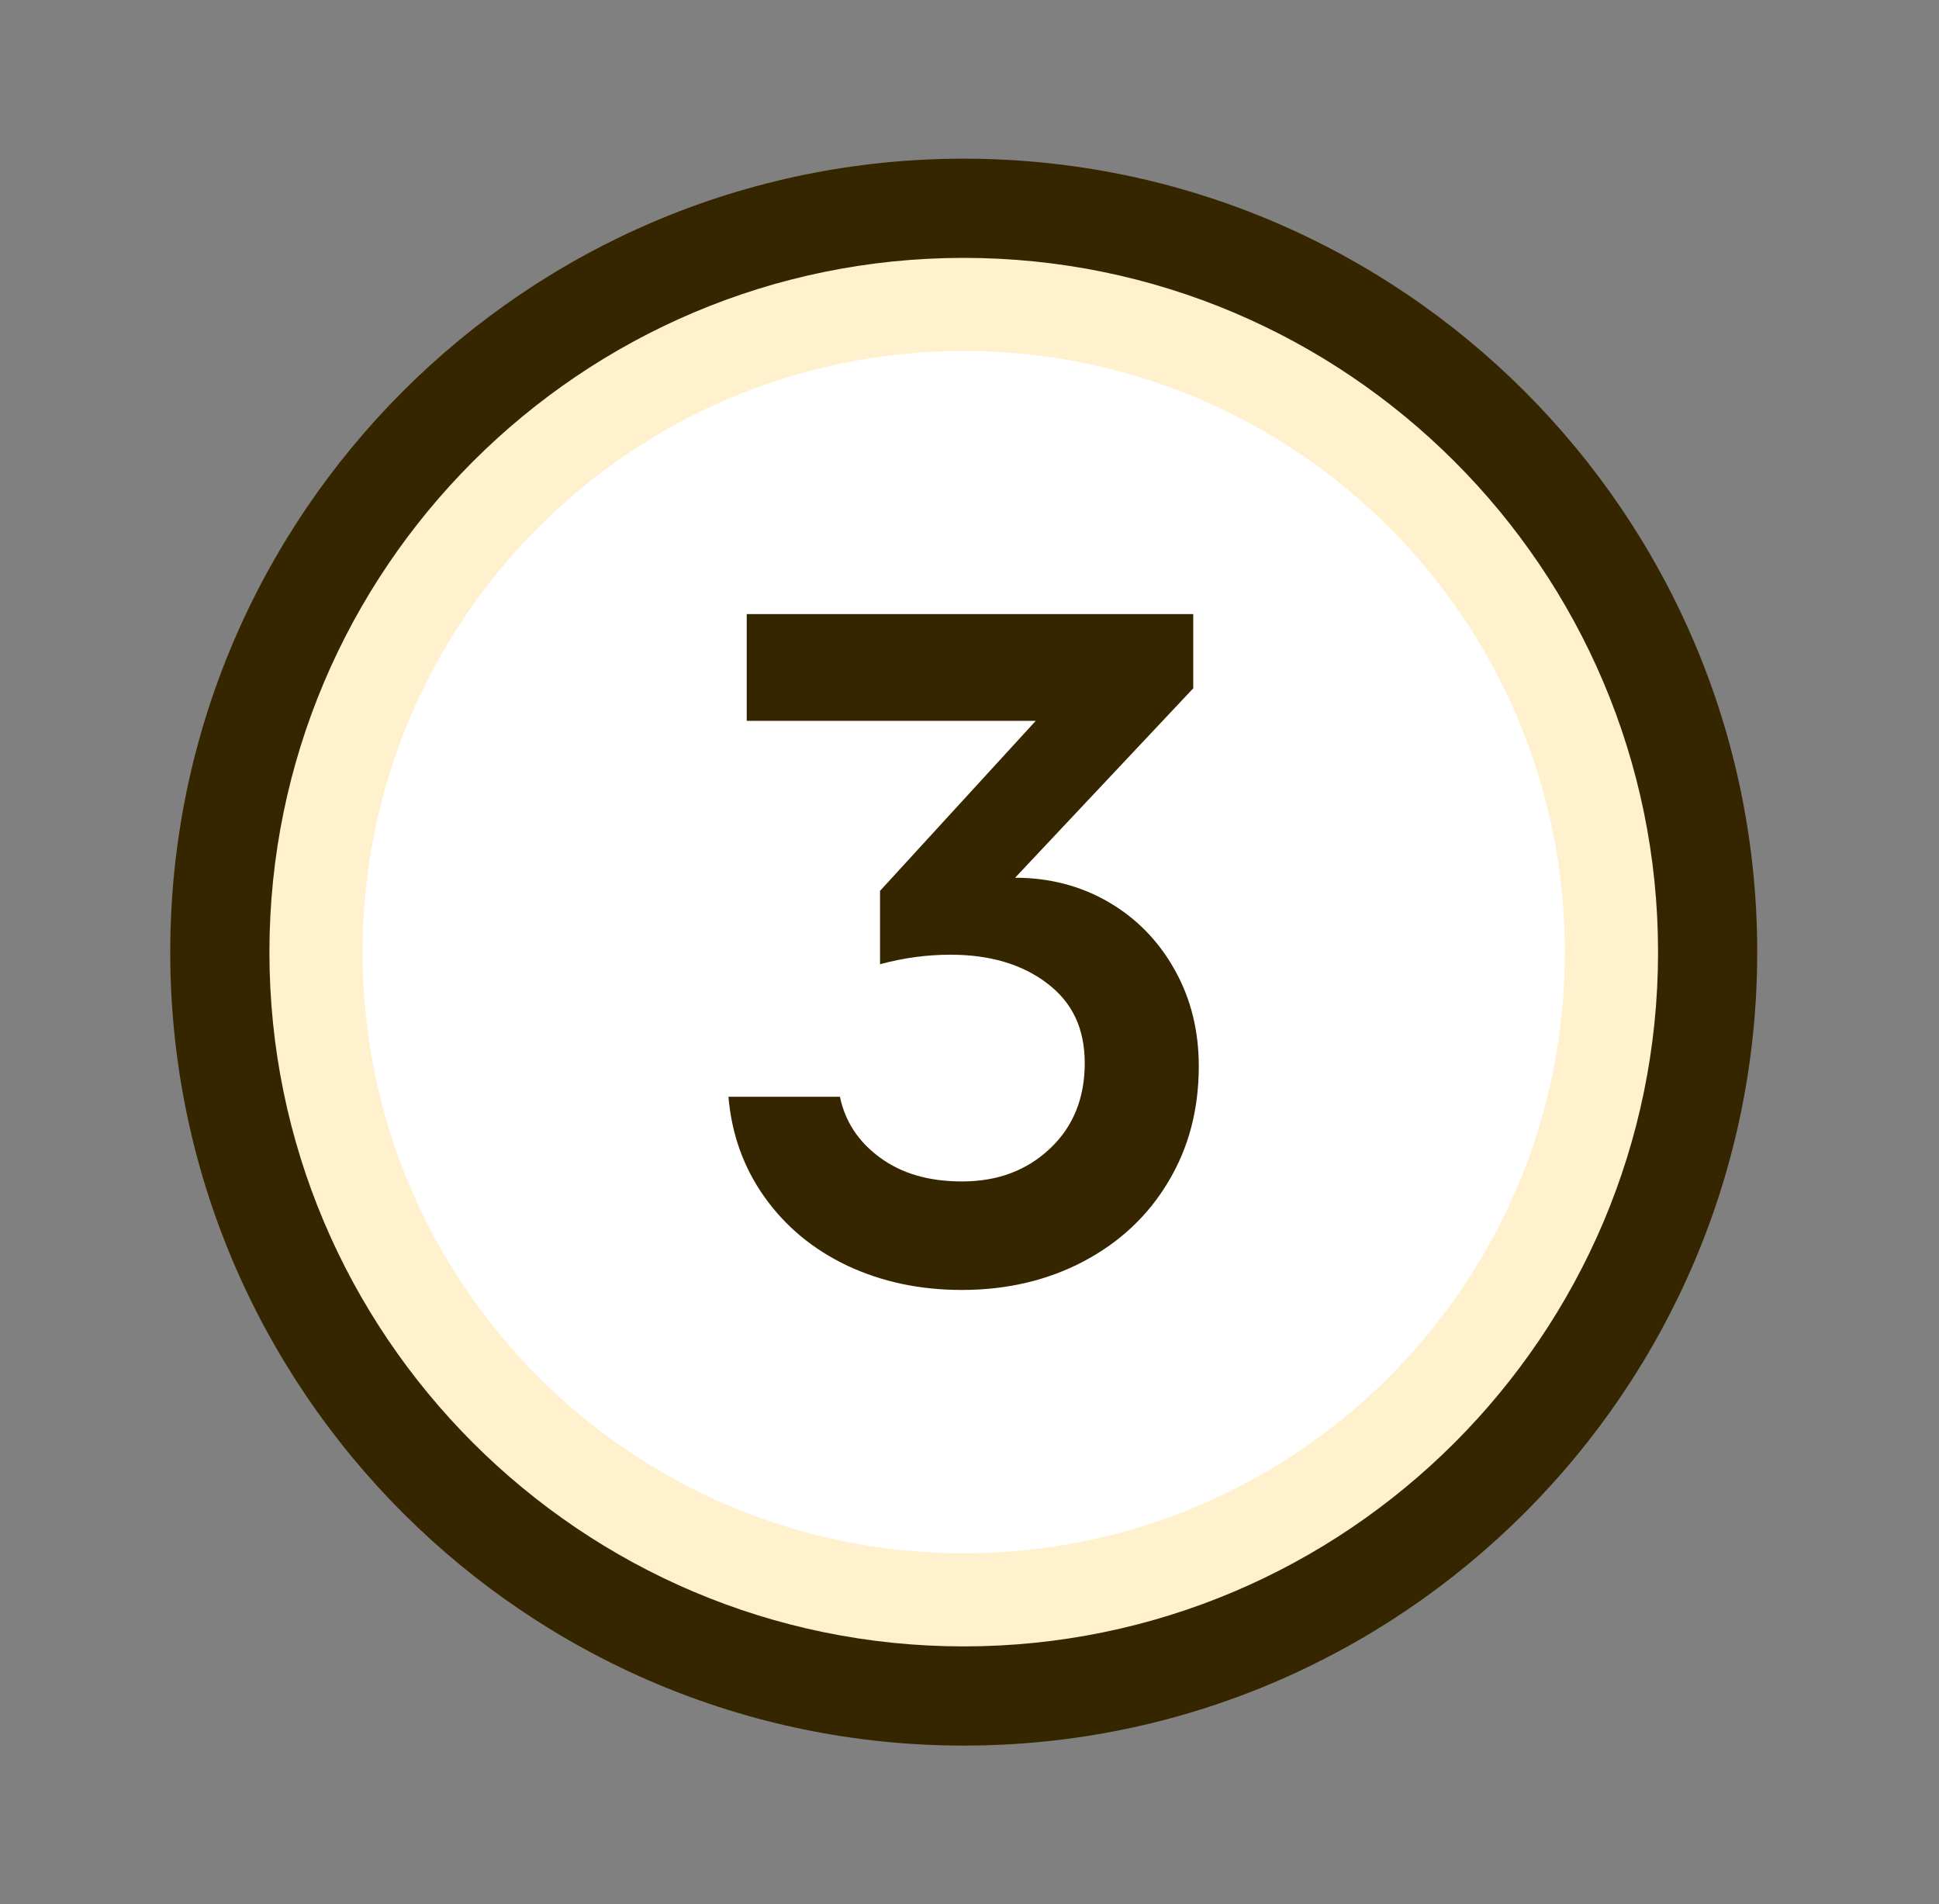 <svg width="56" height="55" viewBox="0 0 56 55" fill="none" xmlns="http://www.w3.org/2000/svg">
<rect x="0" y="0" width="56" height="55" fill="#808080" stroke="none"/>
<g clip-path="url(#clip0_1105_4880)">
<path d="M27.834 47.552C38.908 47.552 47.886 38.574 47.886 27.5C47.886 16.425 38.908 7.448 27.834 7.448C16.759 7.448 7.782 16.425 7.782 27.5C7.782 38.574 16.759 47.552 27.834 47.552Z" fill="white"/>
<path fill-rule="evenodd" clip-rule="evenodd" d="M27.833 44.863C37.423 44.863 45.196 37.089 45.196 27.5C45.196 17.911 37.423 10.137 27.833 10.137C18.244 10.137 10.471 17.911 10.471 27.5C10.471 37.089 18.244 44.863 27.833 44.863ZM27.833 47.667C38.971 47.667 48 38.638 48 27.5C48 16.362 38.971 7.333 27.833 7.333C16.696 7.333 7.667 16.362 7.667 27.5C7.667 38.638 16.696 47.667 27.833 47.667Z" fill="#fff0ce"/>
<path d="M29.924 20.82H21.566V17.737H34.462V19.88L29.317 25.351C30.308 25.351 31.208 25.586 32.01 26.05C32.818 26.52 33.454 27.168 33.923 28.004C34.393 28.84 34.622 29.769 34.622 30.794C34.622 32.043 34.33 33.154 33.74 34.134C33.156 35.114 32.336 35.882 31.294 36.432C30.251 36.982 29.076 37.257 27.776 37.257C26.567 37.257 25.467 37.022 24.476 36.558C23.485 36.088 22.689 35.429 22.081 34.575C21.474 33.722 21.13 32.754 21.038 31.676H24.258C24.407 32.392 24.791 32.977 25.416 33.435C26.04 33.894 26.825 34.123 27.782 34.123C28.807 34.123 29.655 33.808 30.326 33.172C30.996 32.541 31.328 31.716 31.328 30.708C31.328 29.7 30.967 28.949 30.24 28.399C29.518 27.849 28.584 27.574 27.45 27.574C26.773 27.574 26.092 27.666 25.416 27.849V25.73L29.924 20.808V20.82Z" fill="#362600"/>
<path d="M27.833 50.417C15.195 50.417 4.917 40.139 4.917 27.5C4.917 14.861 15.195 4.583 27.833 4.583C40.472 4.583 50.75 14.861 50.75 27.5C50.75 40.139 40.472 50.417 27.833 50.417ZM27.833 7.448C16.776 7.448 7.781 16.443 7.781 27.5C7.781 38.557 16.776 47.552 27.833 47.552C38.891 47.552 47.886 38.557 47.886 27.5C47.886 16.443 38.891 7.448 27.833 7.448Z" fill="#362600"/>
</g>
<defs>
<clipPath id="clip0_1105_4880">
<rect width="55" height="55" fill="white" transform="translate(0.333)"/>
</clipPath>
</defs>
</svg>
